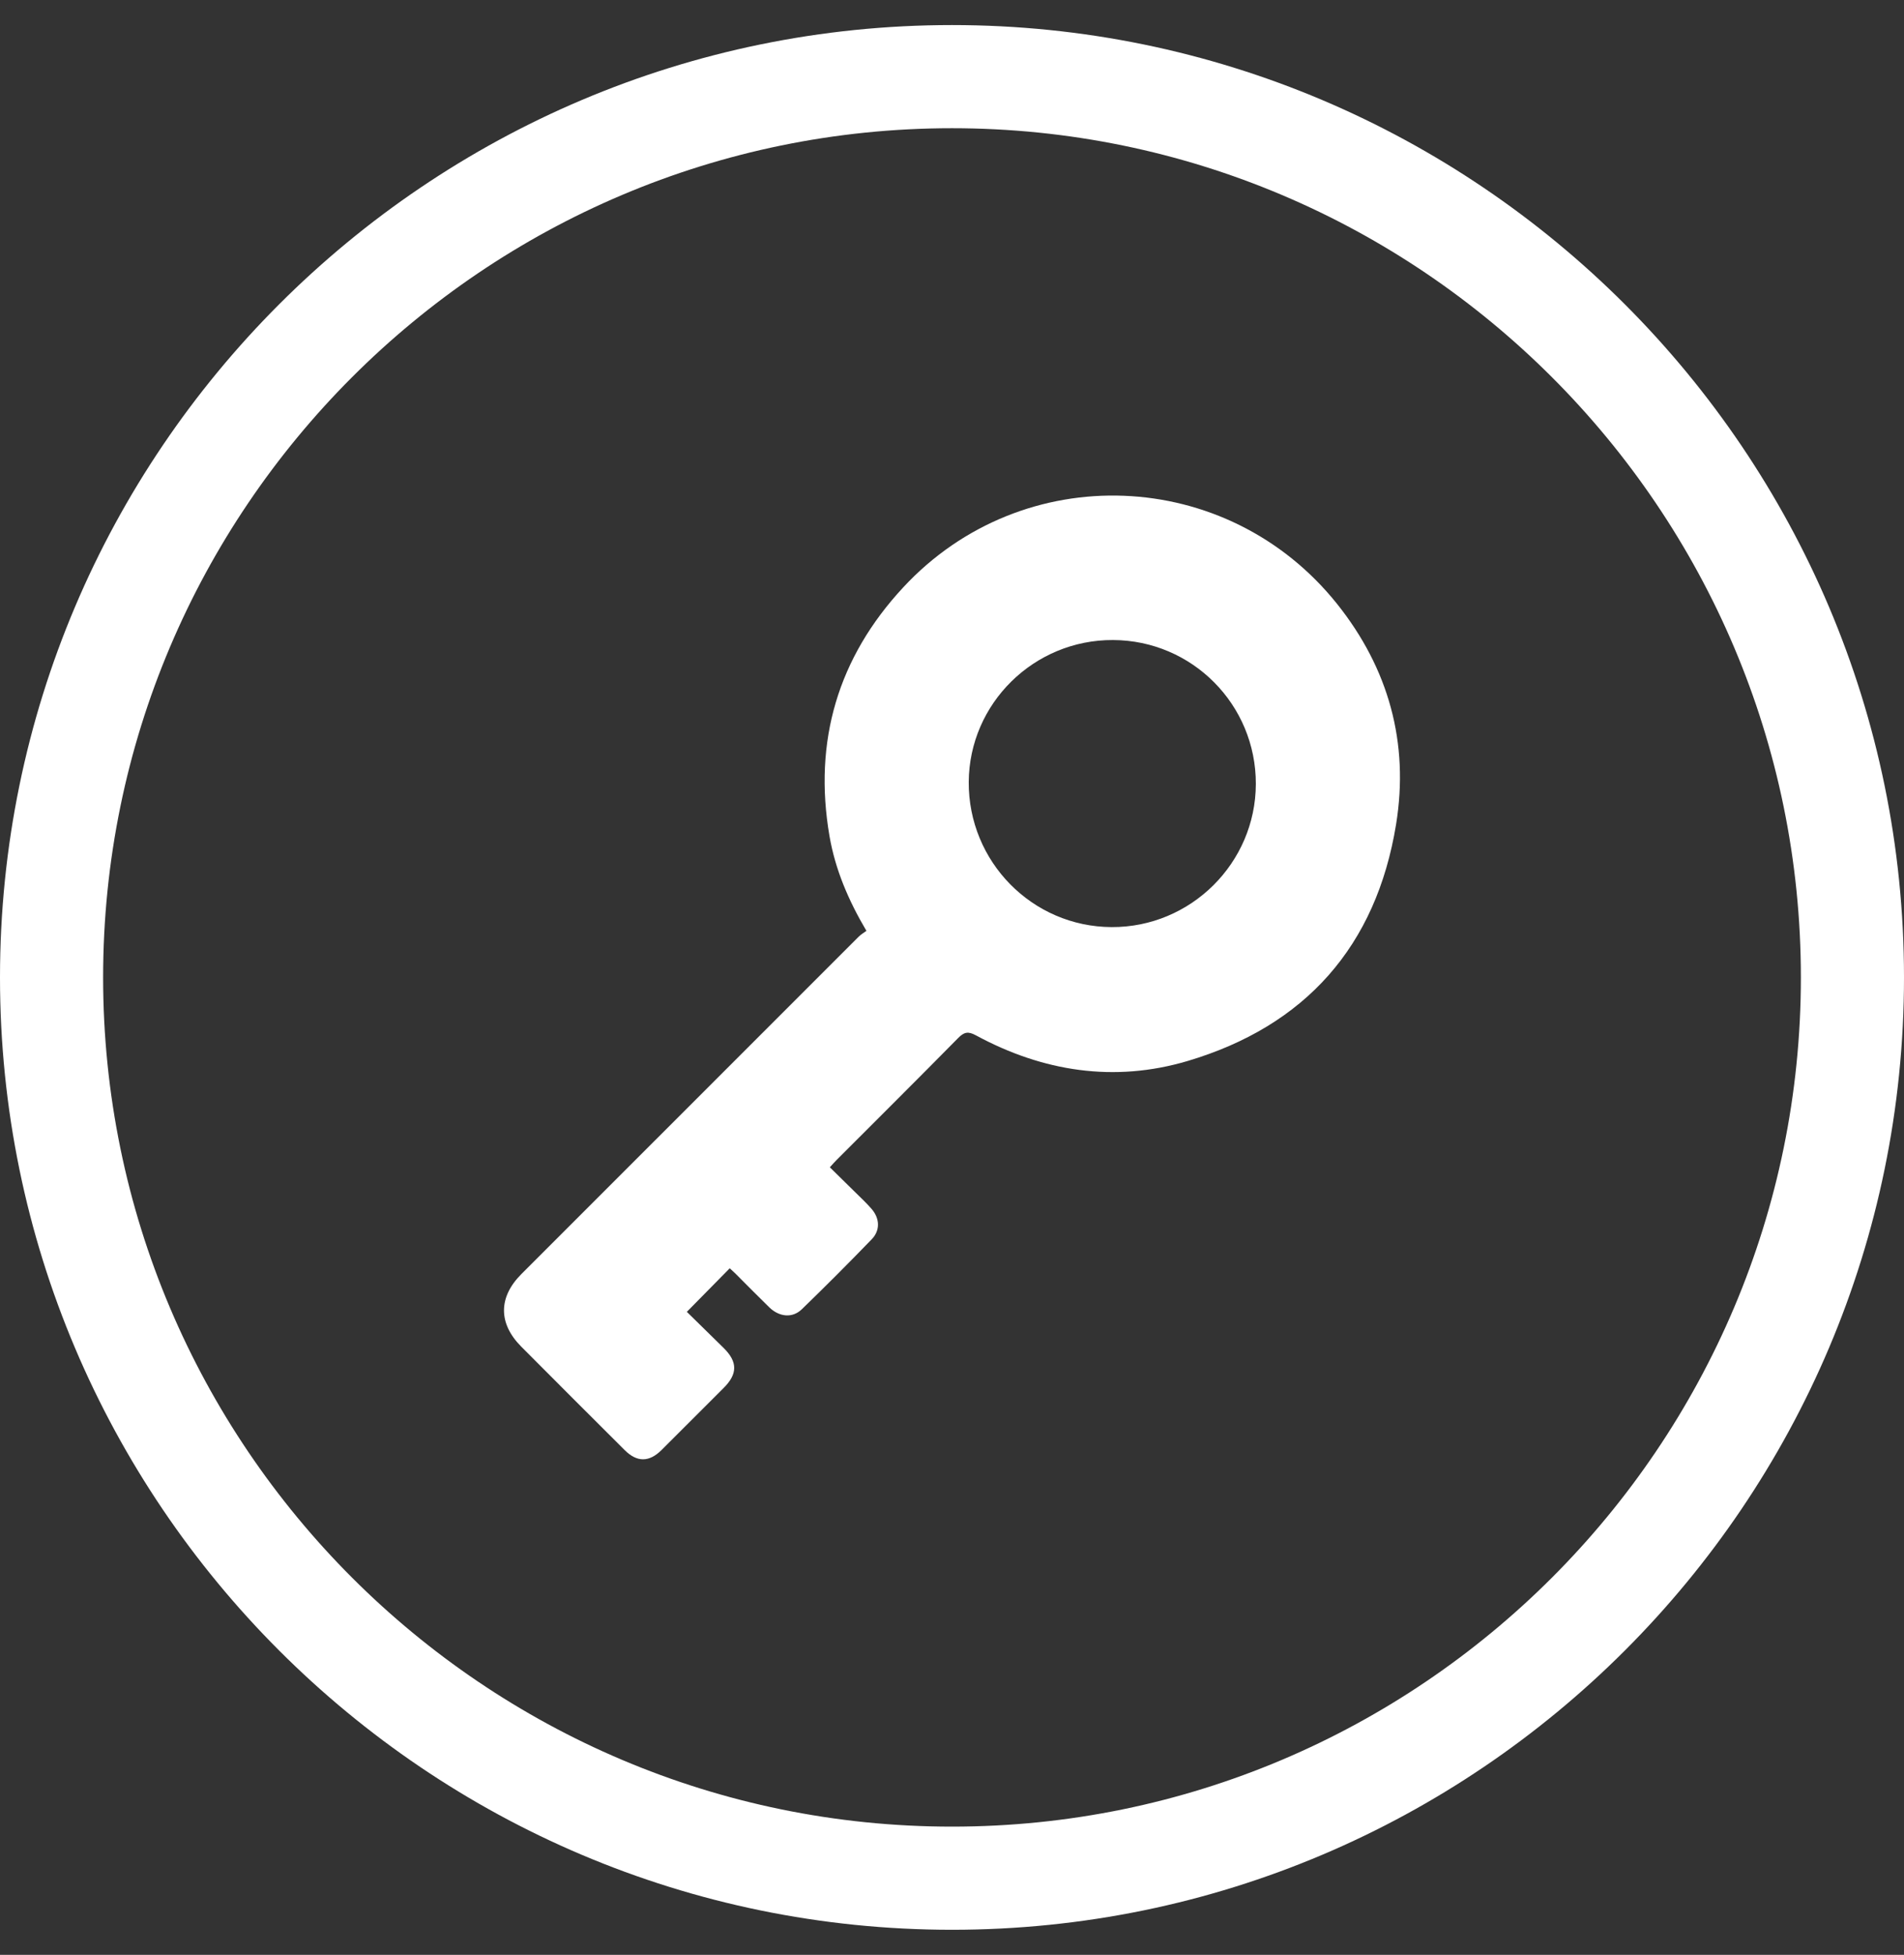 <svg width="38" height="39" viewBox="0 0 38 39" fill="none" xmlns="http://www.w3.org/2000/svg">
<rect x="0" y="0" width="38" height="39" fill="#333333" stroke="none"/>
<g clip-path="url(#clip0_43:217)">
<path d="M17.292 18.571C16.927 17.953 16.67 17.344 16.555 16.681C16.229 14.786 16.726 13.118 18.026 11.719C20.414 9.146 24.494 9.307 26.686 12.049C27.713 13.335 28.127 14.82 27.863 16.446C27.467 18.878 26.052 20.471 23.697 21.169C22.239 21.6 20.815 21.38 19.478 20.656C19.321 20.571 19.242 20.588 19.121 20.711C18.317 21.527 17.504 22.334 16.695 23.144C16.655 23.183 16.619 23.226 16.562 23.288C16.739 23.462 16.911 23.629 17.08 23.797C17.186 23.902 17.296 24.004 17.393 24.116C17.559 24.306 17.571 24.545 17.398 24.724C16.94 25.197 16.476 25.663 16.002 26.121C15.815 26.302 15.553 26.275 15.354 26.083C15.128 25.863 14.908 25.638 14.685 25.416C14.645 25.376 14.603 25.339 14.564 25.303C14.28 25.591 14.004 25.871 13.708 26.172C13.945 26.405 14.195 26.648 14.443 26.893C14.724 27.171 14.723 27.411 14.442 27.691C14.029 28.103 13.617 28.517 13.203 28.929C12.956 29.174 12.714 29.176 12.468 28.931C11.778 28.244 11.09 27.556 10.403 26.866C9.943 26.404 9.944 25.88 10.406 25.418C12.649 23.174 14.892 20.931 17.136 18.689C17.18 18.644 17.237 18.612 17.292 18.571ZM22.213 12.769C20.637 12.762 19.344 14.034 19.334 15.6C19.325 17.192 20.602 18.489 22.186 18.496C23.764 18.503 25.059 17.219 25.064 15.643C25.069 14.06 23.795 12.775 22.213 12.769Z" fill="white"/>
<path d="M19 38.5C8.523 38.5 0 29.977 0 19.5C0 9.023 8.523 0.5 19 0.5C29.477 0.5 38 9.023 38 19.5C38 29.977 29.477 38.5 19 38.5ZM19 2.558C9.658 2.558 2.058 10.158 2.058 19.5C2.058 28.842 9.658 36.442 19 36.442C28.342 36.442 35.942 28.842 35.942 19.5C35.942 10.158 28.342 2.558 19 2.558Z" fill="white"/>
</g>
<defs>
<clipPath id="clip0_43:217">
<rect width="38" height="38" fill="white" transform="translate(0 0.5)"/>
</clipPath>
</defs>
</svg>
